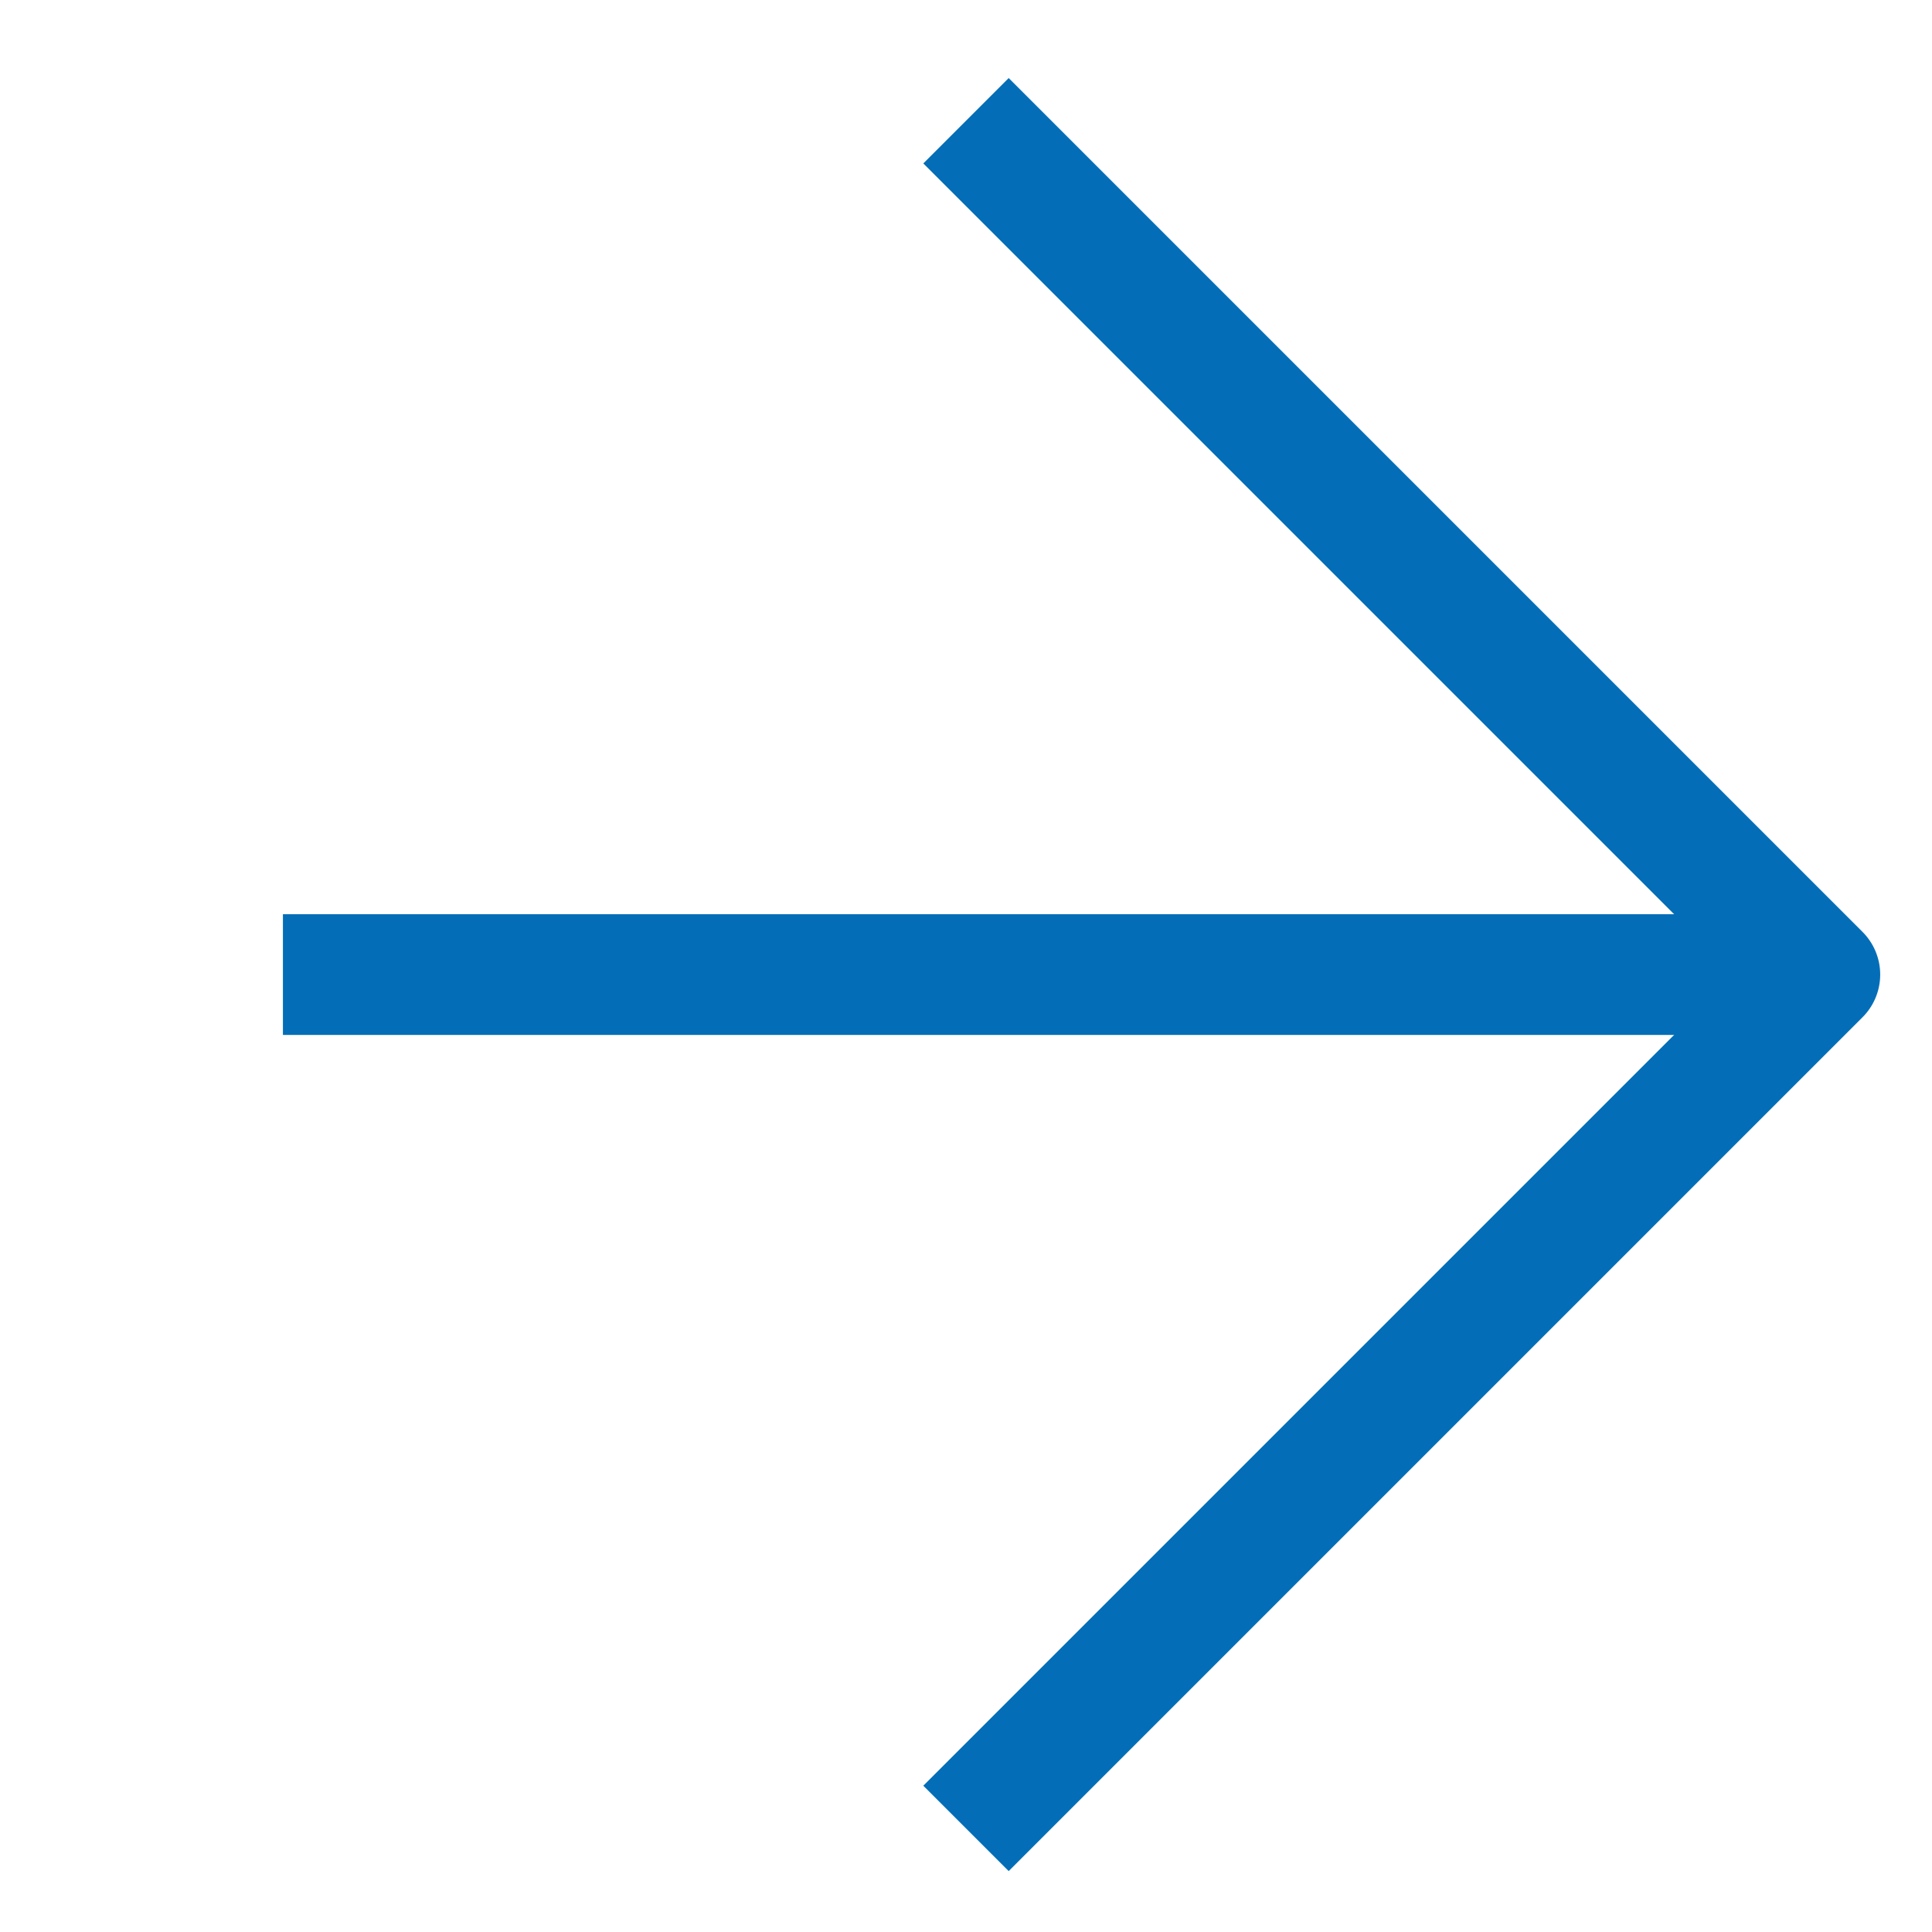 <svg width="16" height="16" viewBox="0 0 16 16" fill="none" xmlns="http://www.w3.org/2000/svg">
<g clip-path="url(#clip0_601_1851)">
<path d="M2.343 8.071H15.071" stroke="#036EB7" stroke-linejoin="round"/>
<path d="M8 15.142L15.071 8.071L8 1" stroke="#036EB7" stroke-linejoin="round"/>
</g>
<defs>
<clipPath id="clip0_601_1851">
<rect width="16" height="16" fill="white" transform="matrix(1.19249e-08 -1 -1 -1.19249e-08 16 16)"/>
</clipPath>
</defs>
</svg>
